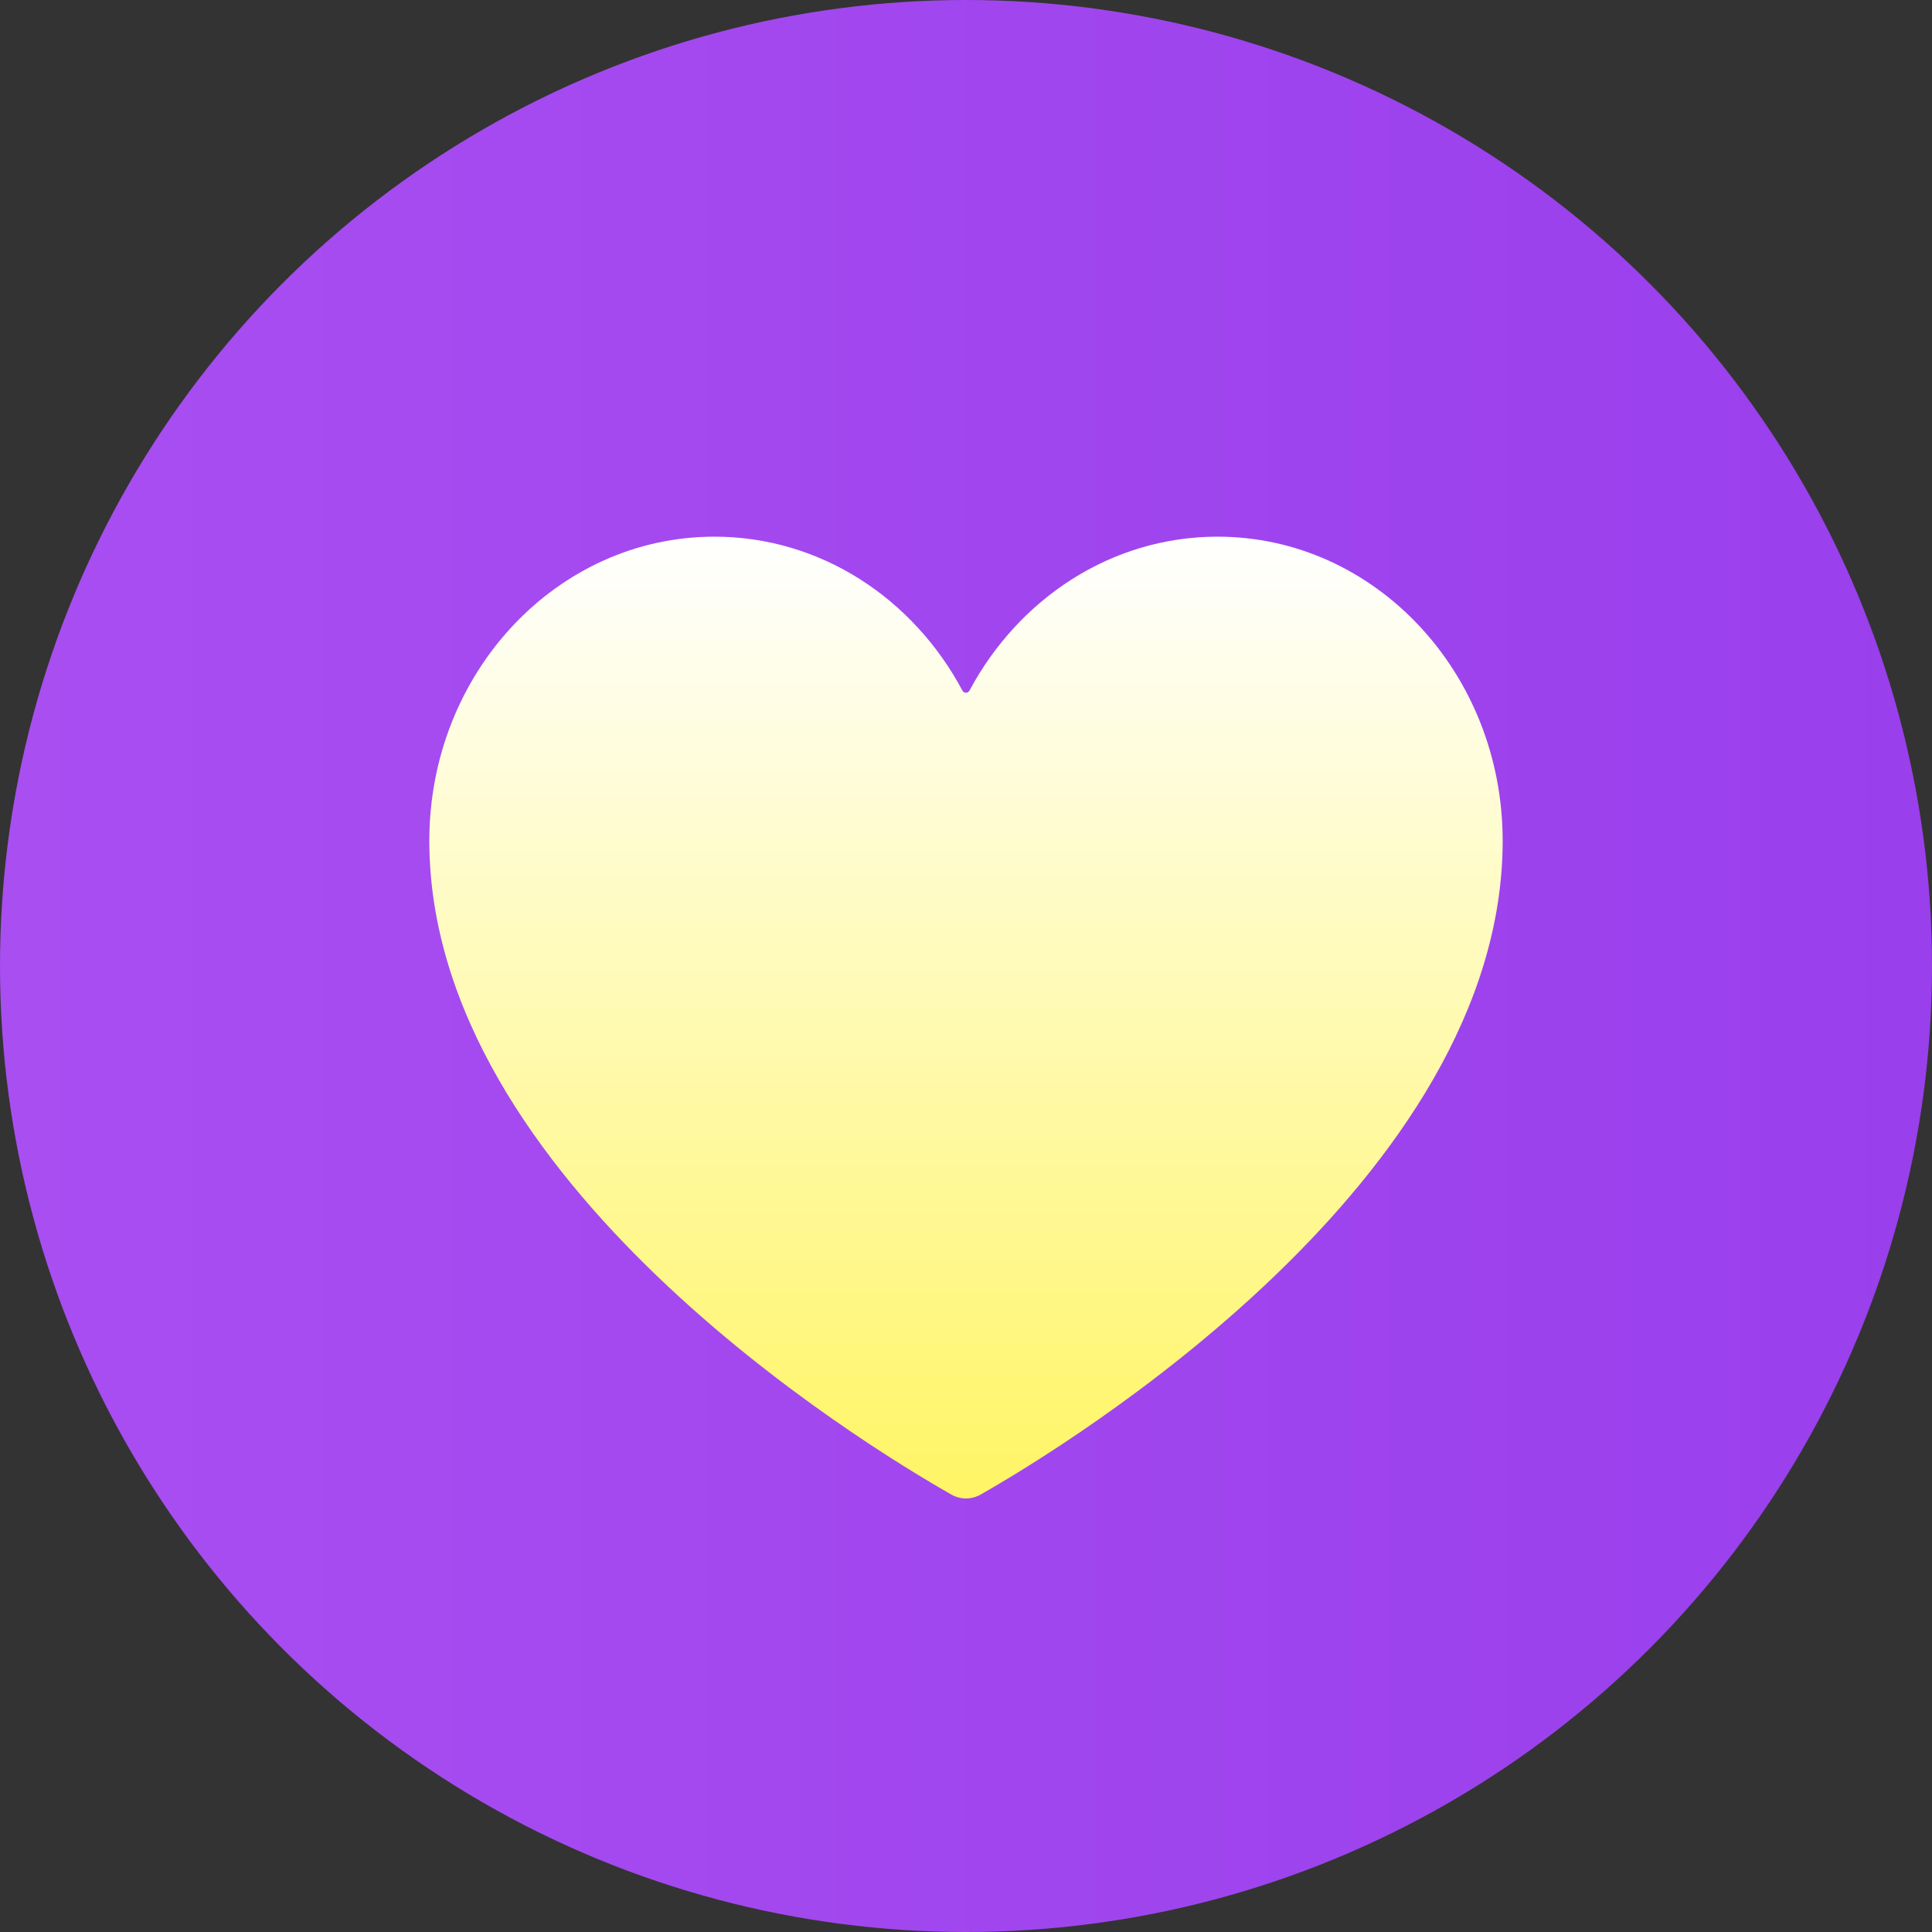 <svg width="18" height="18" viewBox="0 0 18 18" fill="none" xmlns="http://www.w3.org/2000/svg">
<rect x="0" y="0" width="18" height="18" fill="#333333" stroke="none"/>
<circle cx="9" cy="9" r="9" fill="url(#paint0_linear_6588_22235)"/>
<path d="M14 7.833C14 10.996 9.941 13.466 9.137 13.924C9.051 13.973 8.949 13.973 8.863 13.924C8.059 13.467 4 11.005 4 7.833C4 6.269 5.189 5 6.656 5C7.646 5 8.509 5.577 8.966 6.433C8.98 6.461 9.019 6.461 9.033 6.433C9.491 5.577 10.354 5 11.344 5C12.81 5 14 6.269 14 7.833Z" fill="url(#paint1_linear_6588_22235)"/>
<defs>
<linearGradient id="paint0_linear_6588_22235" x1="18" y1="9" x2="0" y2="9" gradientUnits="userSpaceOnUse">
<stop stop-color="#993FEC"/>
<stop offset="1" stop-color="#A94EF1"/>
</linearGradient>
<linearGradient id="paint1_linear_6588_22235" x1="9" y1="5" x2="9" y2="14" gradientUnits="userSpaceOnUse">
<stop stop-color="white"/>
<stop offset="1" stop-color="#FFF564"/>
</linearGradient>
</defs>
</svg>
